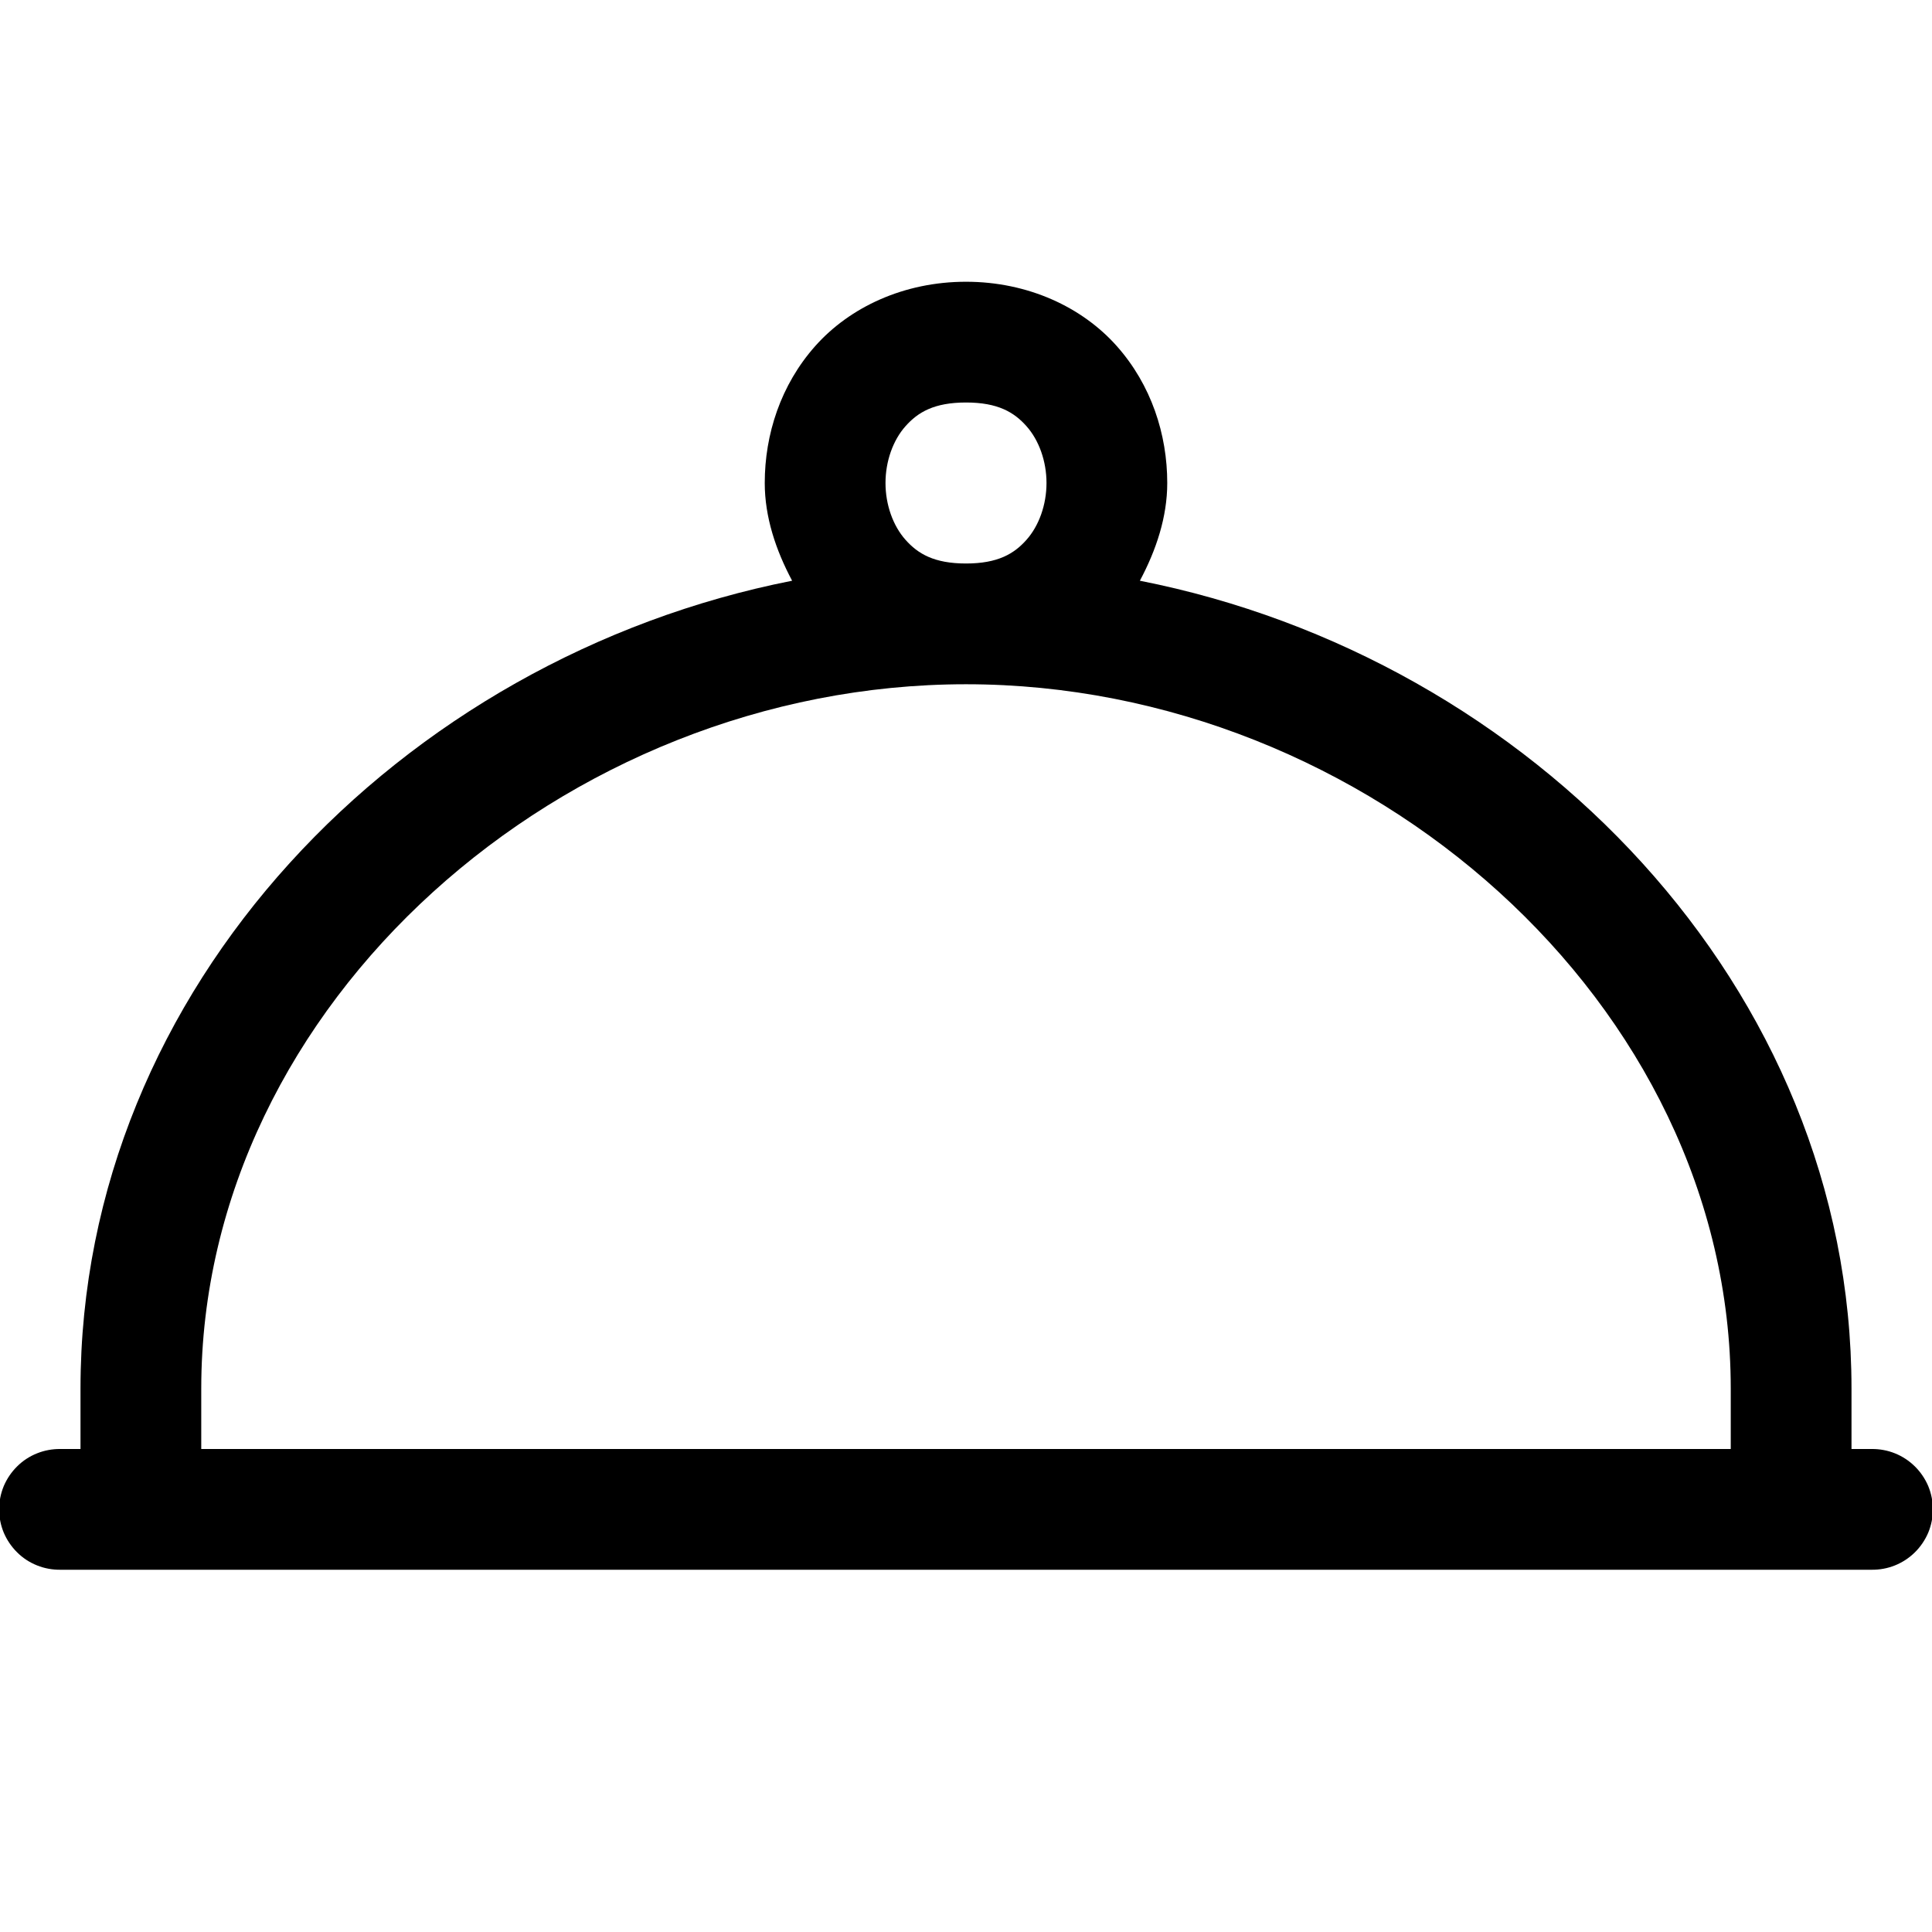 <svg width="24" height="24" viewBox="0 0 24 24" fill="none" xmlns="http://www.w3.org/2000/svg">
<g clip-path="url(#clip0_13644_1618)">
<path d="M12 3.5C11.229 3.5 10.556 3.816 10.127 4.299C9.698 4.782 9.5 5.396 9.5 6C9.5 6.421 9.636 6.831 9.84 7.214C4.982 8.172 1 12.264 1 17.25V18H0.75C0.651 17.999 0.552 18.017 0.46 18.054C0.367 18.091 0.283 18.146 0.213 18.216C0.142 18.286 0.086 18.369 0.047 18.46C0.009 18.552 -0.011 18.651 -0.011 18.75C-0.011 18.849 0.009 18.948 0.047 19.04C0.086 19.131 0.142 19.214 0.213 19.284C0.283 19.354 0.367 19.409 0.46 19.446C0.552 19.483 0.651 19.501 0.75 19.5H23.25C23.349 19.501 23.448 19.483 23.54 19.446C23.632 19.409 23.716 19.354 23.787 19.284C23.858 19.214 23.914 19.131 23.953 19.04C23.991 18.948 24.011 18.849 24.011 18.75C24.011 18.651 23.991 18.552 23.953 18.46C23.914 18.369 23.858 18.286 23.787 18.216C23.716 18.146 23.632 18.091 23.54 18.054C23.448 18.017 23.349 17.999 23.25 18H23V17.25C23 12.264 19.018 8.172 14.16 7.214C14.364 6.831 14.5 6.421 14.5 6C14.5 5.396 14.302 4.782 13.873 4.299C13.444 3.816 12.771 3.5 12 3.5ZM12 5C12.396 5 12.598 5.121 12.752 5.295C12.906 5.468 13 5.729 13 6C13 6.271 12.906 6.532 12.752 6.705C12.598 6.879 12.396 7 12 7C11.604 7 11.402 6.879 11.248 6.705C11.094 6.532 11 6.271 11 6C11 5.729 11.094 5.468 11.248 5.295C11.402 5.121 11.604 5 12 5ZM12 8.5C16.99 8.5 21.5 12.467 21.5 17.25V18H2.5V17.25C2.5 12.467 7.01 8.5 12 8.5Z" fill="black"/>
</g>
<defs>
<clipPath id="clip0_13644_1618">
<rect width="24" height="24" fill="white"/>
</clipPath>
</defs>
</svg>
